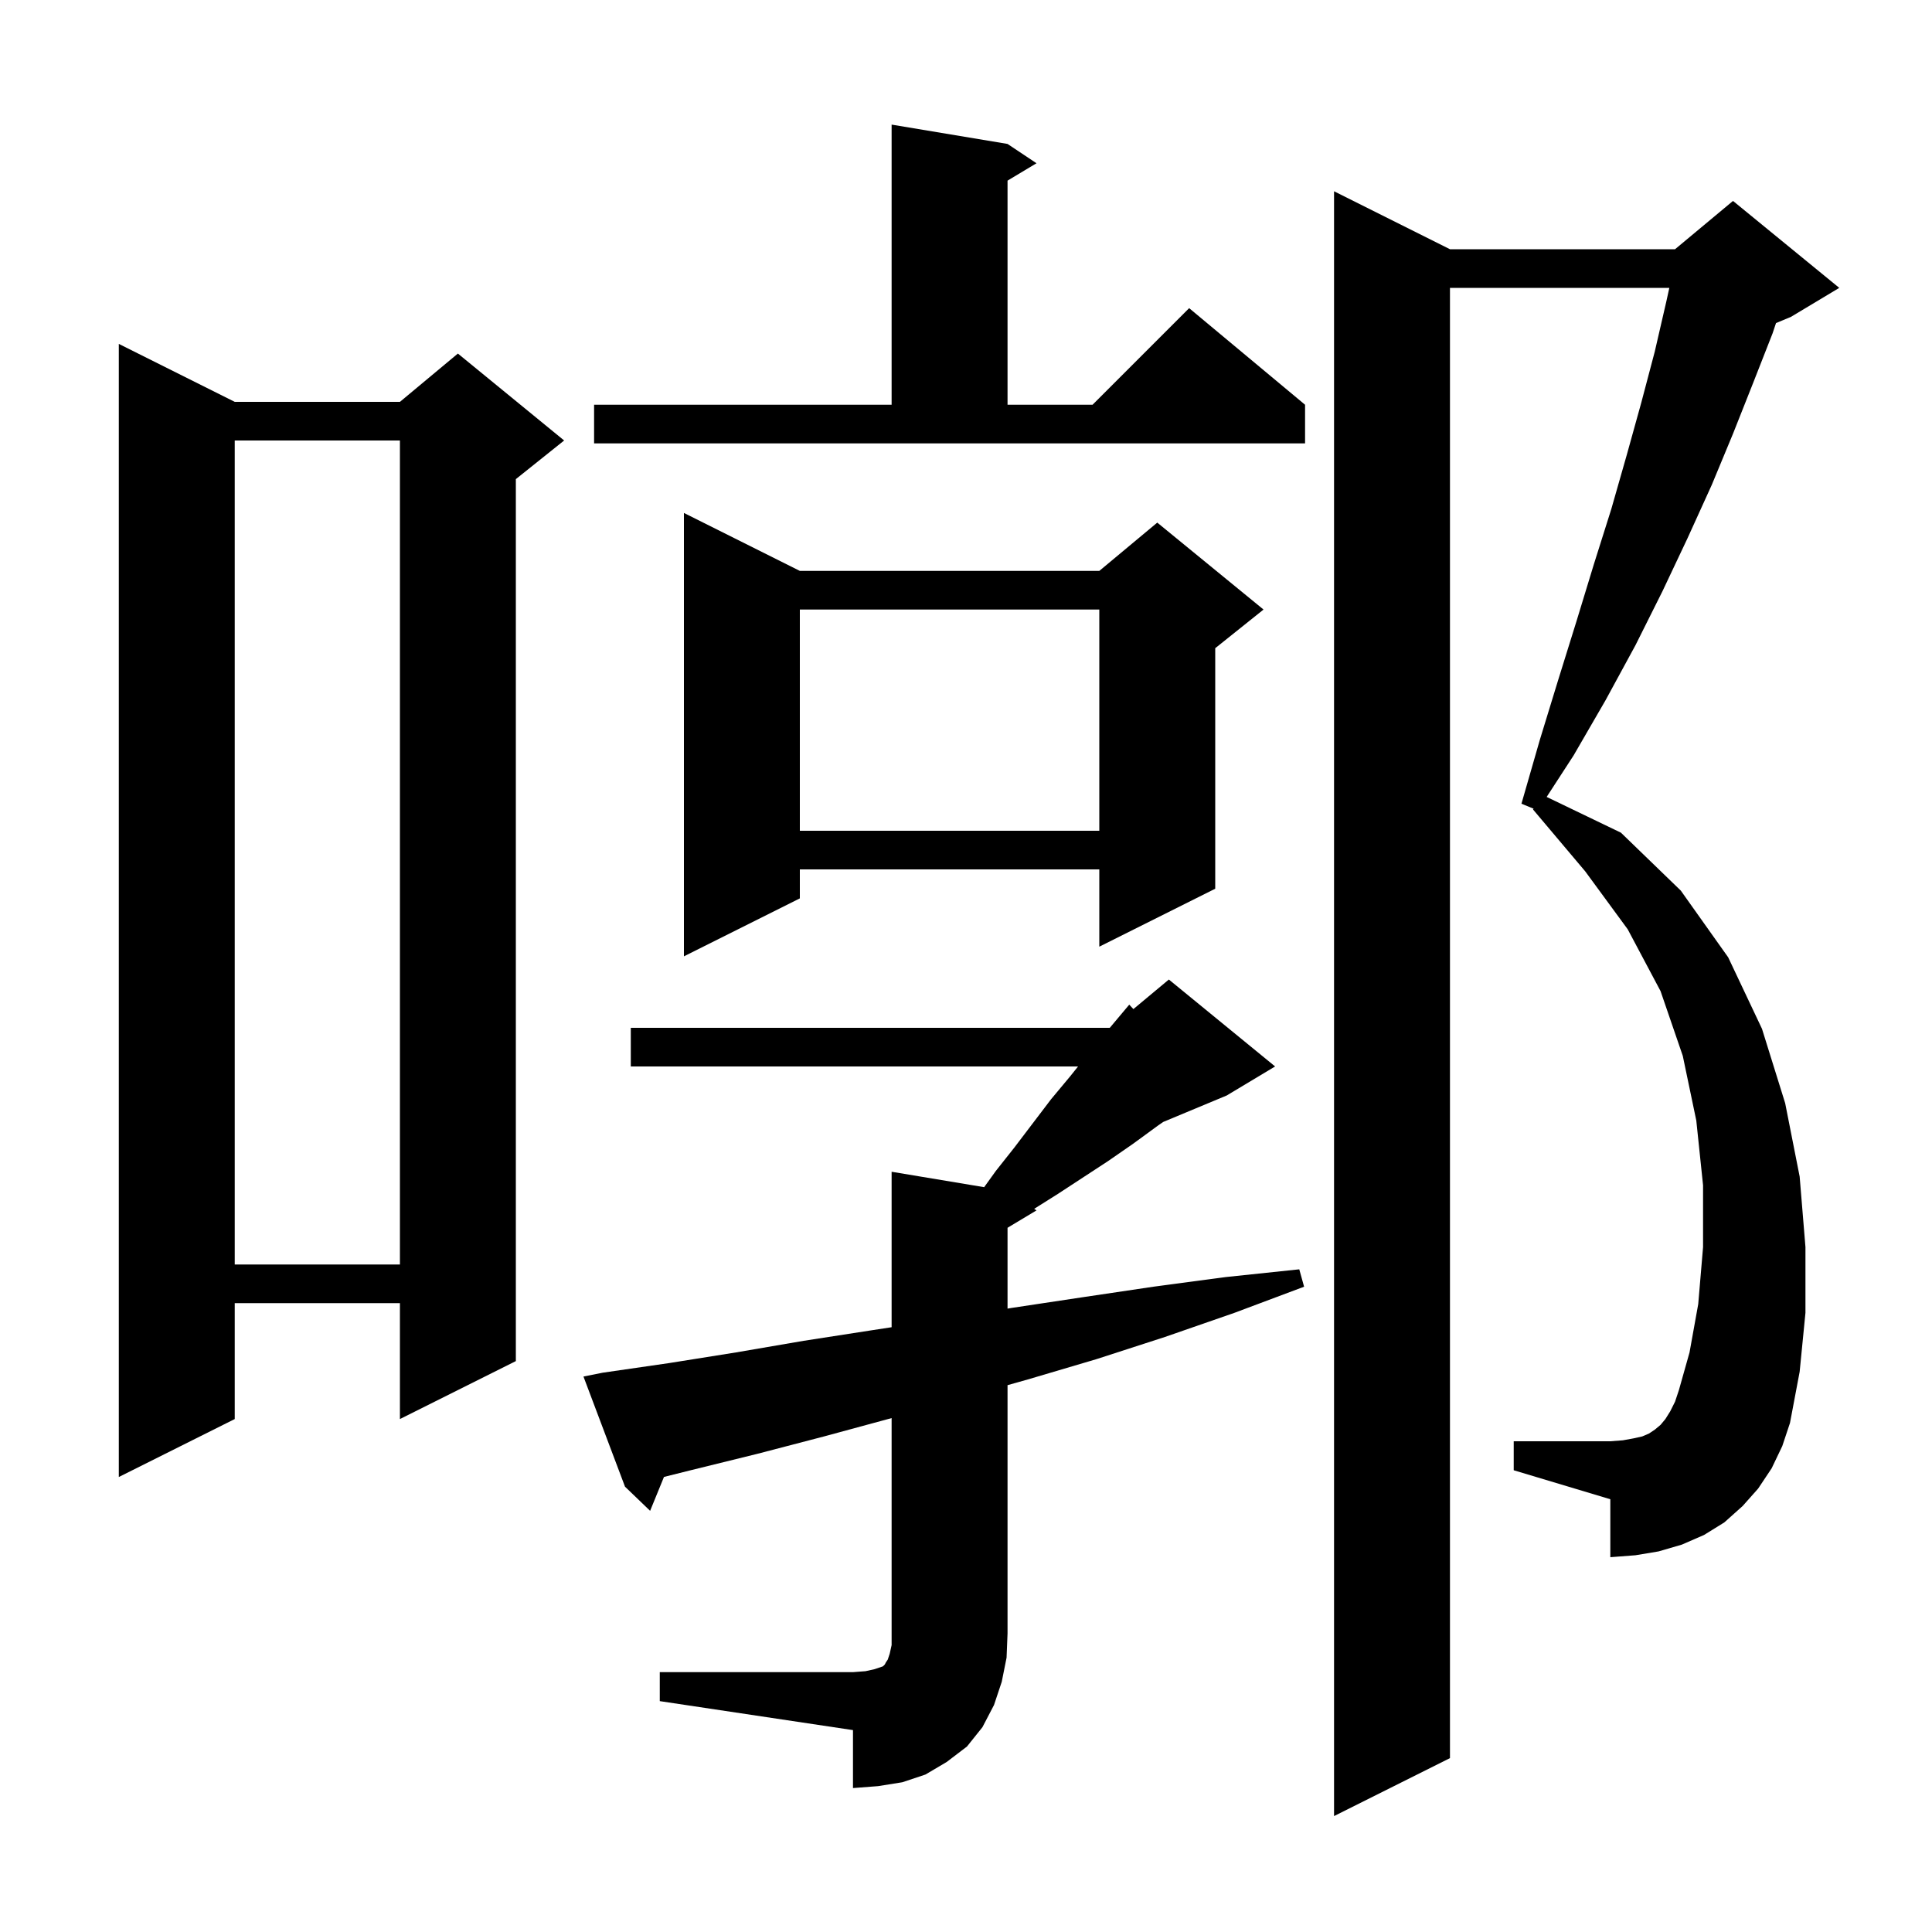 <svg xmlns="http://www.w3.org/2000/svg" xmlns:xlink="http://www.w3.org/1999/xlink" version="1.1" baseProfile="full" viewBox="0 0 200 200" width="200" height="200">
<g fill="black">
<path d="M 183.4 152.0 L 182.0 154.1 L 180.4 155.9 L 178.5 157.6 L 176.4 158.9 L 174.1 159.9 L 171.7 160.6 L 169.3 161.0 L 166.7 161.2 L 166.7 155.2 L 156.7 152.2 L 156.7 149.2 L 166.7 149.2 L 168.0 149.1 L 169.1 148.9 L 170.0 148.7 L 170.7 148.4 L 171.3 148.0 L 171.9 147.5 L 172.4 146.9 L 172.9 146.1 L 173.4 145.1 L 173.8 143.9 L 174.9 140.0 L 175.8 135.0 L 176.3 129.1 L 176.3 122.7 L 175.6 116.0 L 174.2 109.3 L 171.9 102.6 L 168.5 96.2 L 164.1 90.2 L 158.7 83.8 L 158.755 83.717 L 157.5 83.2 L 159.4 76.6 L 161.3 70.4 L 163.2 64.3 L 165.0 58.4 L 166.8 52.7 L 168.4 47.1 L 169.9 41.7 L 171.3 36.4 L 172.5 31.2 L 172.808 29.8 L 150.1 29.8 L 150.1 182.0 L 138.1 188.0 L 138.1 19.8 L 150.1 25.8 L 173.4 25.8 L 179.4 20.8 L 190.4 29.8 L 185.4 32.8 L 183.852 33.445 L 183.5 34.5 L 181.5 39.6 L 179.4 44.9 L 177.2 50.2 L 174.7 55.7 L 172.1 61.2 L 169.3 66.8 L 166.2 72.5 L 162.9 78.2 L 160.11 82.498 L 167.8 86.2 L 174.0 92.2 L 178.9 99.1 L 182.4 106.5 L 184.8 114.2 L 186.3 121.8 L 186.9 129.1 L 186.9 135.9 L 186.3 142.0 L 185.3 147.3 L 184.5 149.7 Z M 68.3 173.1 L 88.3 173.1 L 89.6 173.0 L 90.5 172.8 L 91.4 172.5 L 91.6 172.3 L 91.7 172.1 L 91.9 171.8 L 92.1 171.2 L 92.3 170.3 L 92.3 146.8 L 85.3 148.7 L 78.4 150.5 L 71.5 152.2 L 68.735 152.891 L 67.3 156.4 L 64.7 153.9 L 60.4 142.5 L 62.4 142.1 L 69.3 141.1 L 76.2 140.0 L 83.2 138.8 L 90.3 137.7 L 92.3 137.394 L 92.3 121.3 L 101.879 122.896 L 103.1 121.2 L 105.0 118.8 L 108.8 113.8 L 110.8 111.4 L 111.6 110.4 L 65.3 110.4 L 65.3 106.4 L 114.884 106.4 L 116.9 104.0 L 117.328 104.46 L 121.0 101.4 L 132.0 110.4 L 127.0 113.4 L 120.414 116.144 L 119.9 116.5 L 117.3 118.4 L 114.7 120.2 L 109.5 123.6 L 107.057 125.138 L 107.3 125.3 L 104.3 127.1 L 104.3 135.467 L 104.7 135.4 L 112.0 134.3 L 119.4 133.2 L 126.9 132.2 L 134.5 131.4 L 135.0 133.2 L 127.8 135.9 L 120.6 138.4 L 113.5 140.7 L 106.4 142.8 L 104.3 143.392 L 104.3 169.1 L 104.2 171.6 L 103.7 174.1 L 102.9 176.5 L 101.7 178.8 L 100.1 180.8 L 98.0 182.4 L 95.8 183.7 L 93.4 184.5 L 90.9 184.9 L 88.3 185.1 L 88.3 179.1 L 68.3 176.1 Z M 24.3 41.6 L 41.4 41.6 L 47.4 36.6 L 58.4 45.6 L 53.4 49.6 L 53.4 140.9 L 41.4 146.9 L 41.4 134.9 L 24.3 134.9 L 24.3 146.9 L 12.3 152.9 L 12.3 35.6 Z M 24.3 45.6 L 24.3 130.9 L 41.4 130.9 L 41.4 45.6 Z M 82.8 59.1 L 113.8 59.1 L 119.8 54.1 L 130.8 63.1 L 125.8 67.1 L 125.8 92.0 L 113.8 98.0 L 113.8 90.0 L 82.8 90.0 L 82.8 93.0 L 70.8 99.0 L 70.8 53.1 Z M 82.8 63.1 L 82.8 86.0 L 113.8 86.0 L 113.8 63.1 Z M 61.5 41.9 L 92.3 41.9 L 92.3 12.9 L 104.3 14.9 L 107.3 16.9 L 104.3 18.7 L 104.3 41.9 L 113.1 41.9 L 123.1 31.9 L 135.1 41.9 L 135.1 45.9 L 61.5 45.9 Z " />
</g>
</svg>
